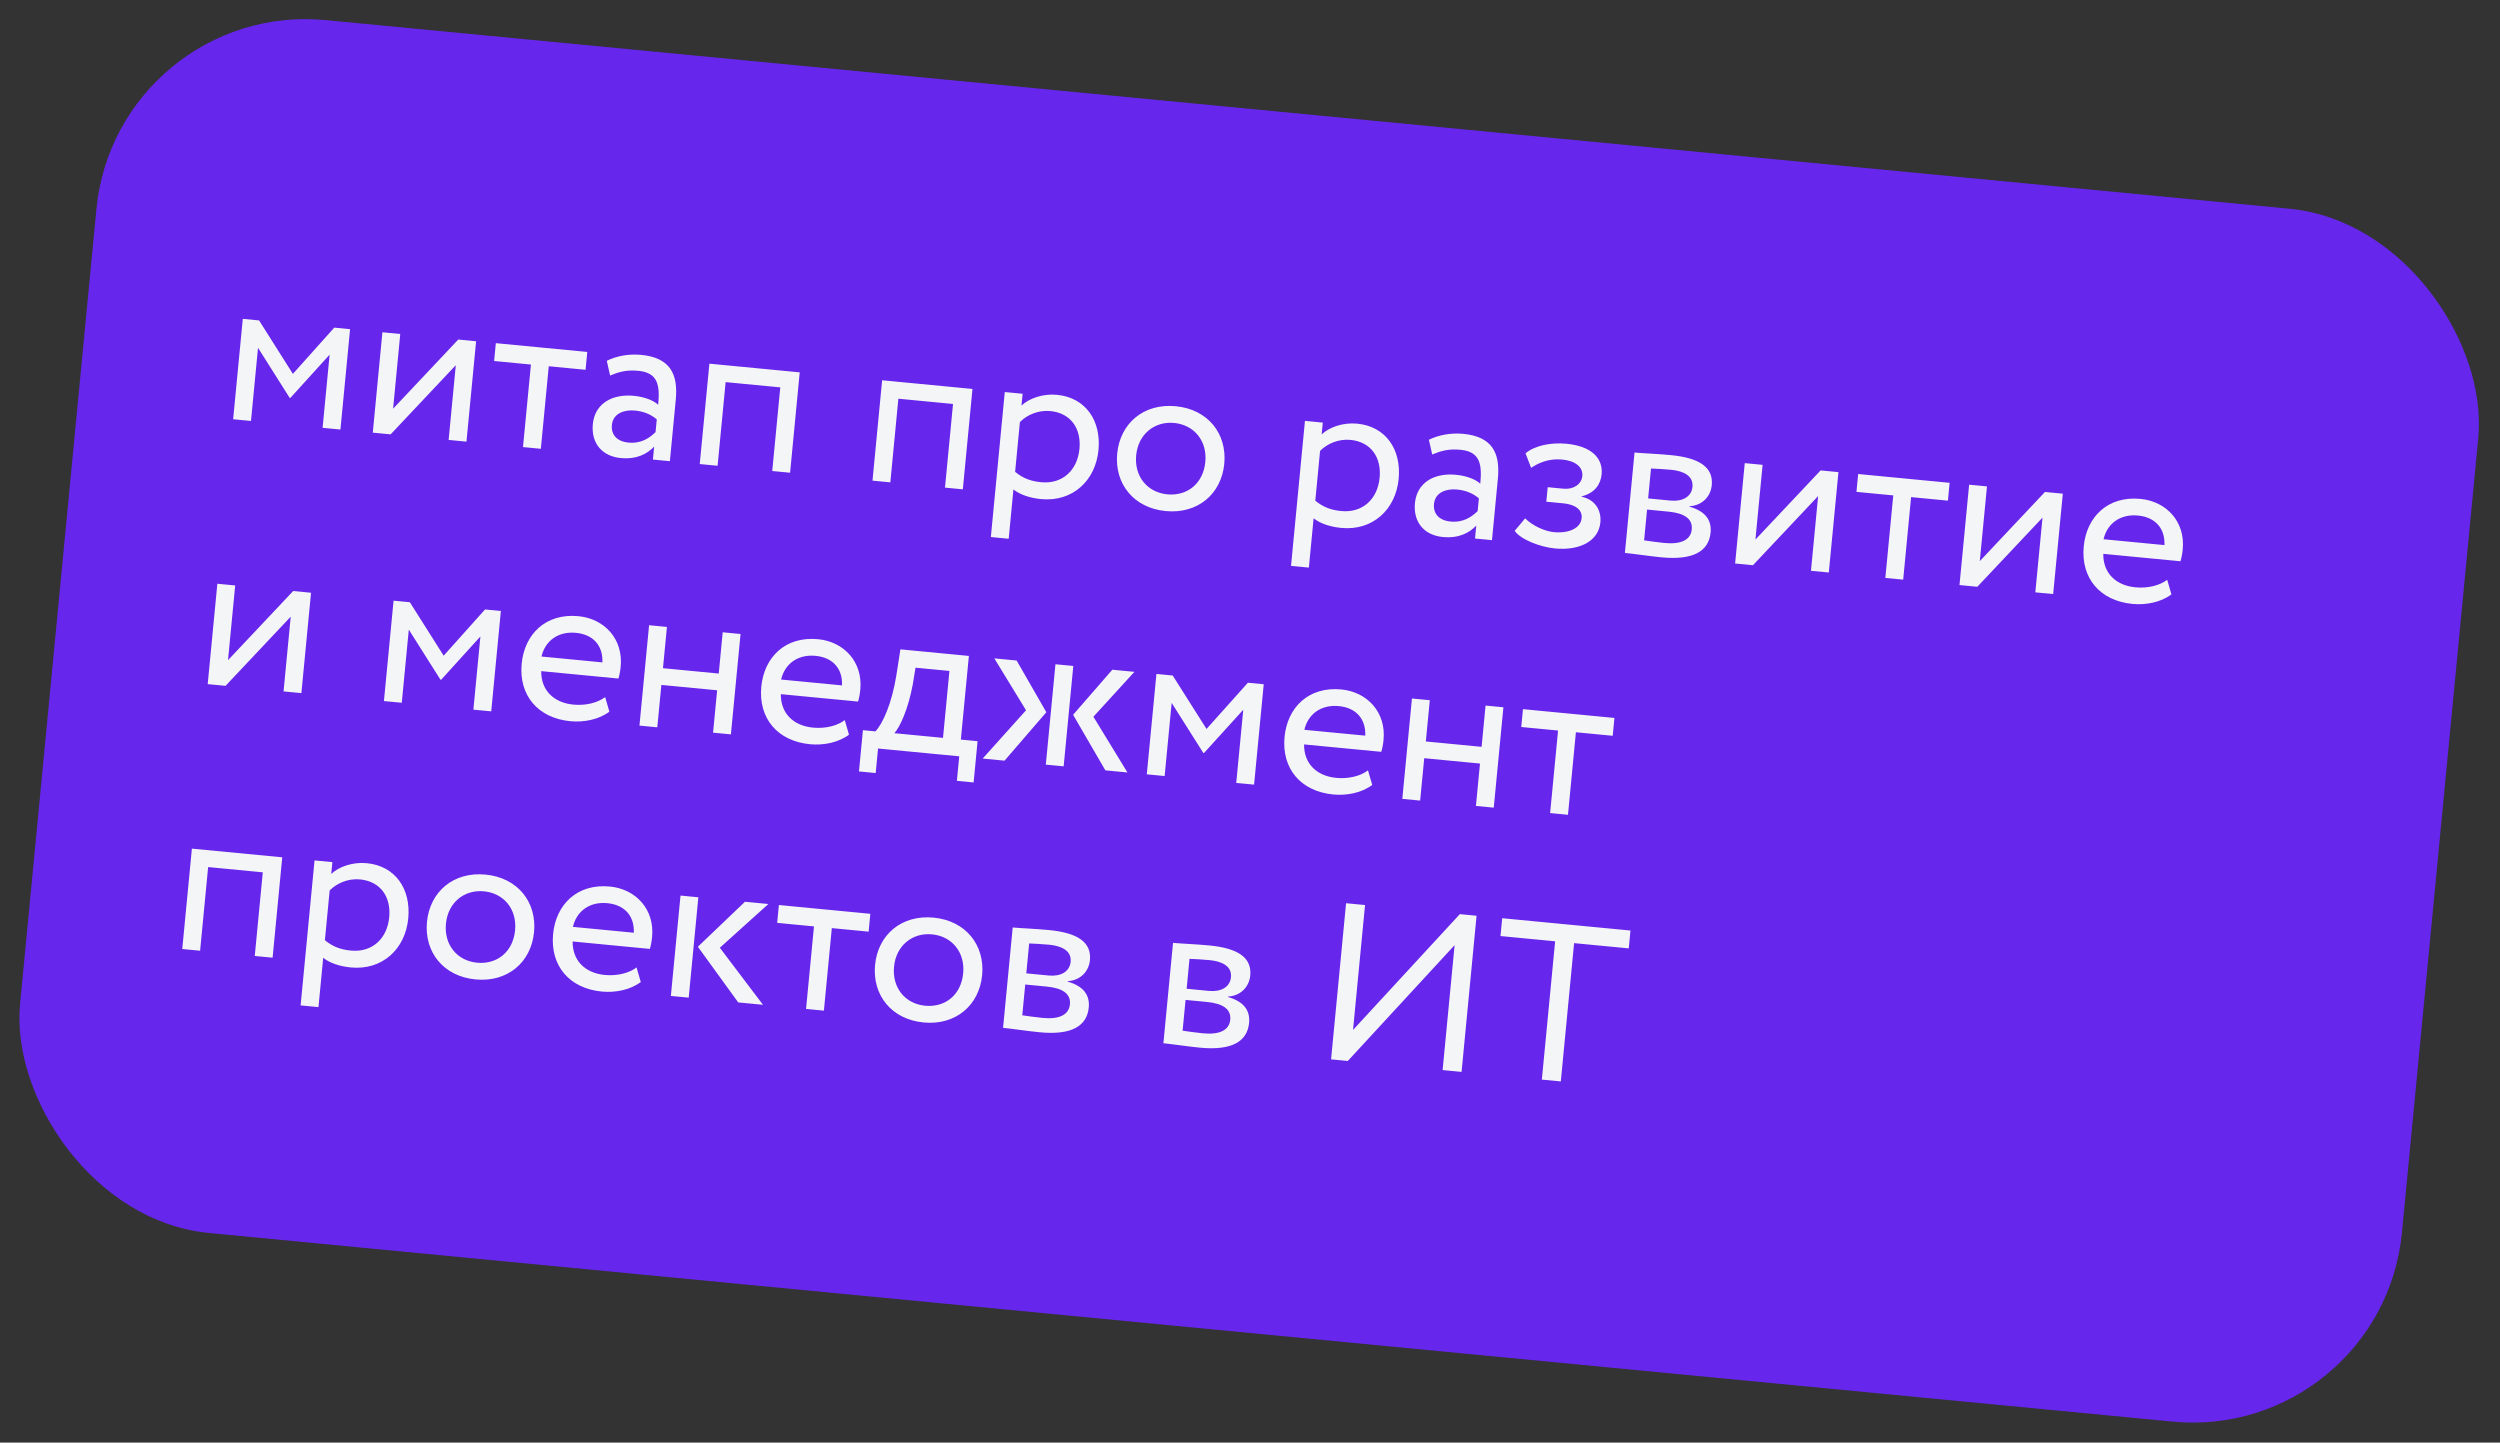 <?xml version="1.0" encoding="UTF-8"?> <svg xmlns="http://www.w3.org/2000/svg" width="357" height="206" viewBox="0 0 357 206" fill="none"><rect x="0" y="0" width="357" height="206" fill="#333333" stroke="none"/> <rect x="16.637" width="341.696" height="174" rx="30" transform="rotate(5.487 16.637 0)" fill="#6626EC"></rect> <path d="M33.293 59.867L34.67 45.533L36.995 45.756L41.824 53.389L47.73 46.787L49.991 47.005L48.614 61.339L46.066 61.094L47.07 50.646L41.461 56.826L41.366 56.817L36.845 49.664L35.841 60.112L33.293 59.867ZM55.781 62.027L53.233 61.782L54.609 47.448L57.158 47.693L56.133 58.364L65.439 48.488L67.988 48.733L66.611 63.067L64.063 62.822L65.088 52.152L55.781 62.027ZM70.56 51.552L70.805 49.004L83.864 50.258L83.62 52.806L78.364 52.302L77.232 64.087L74.683 63.843L75.816 52.057L70.56 51.552ZM87.123 53.625L86.65 51.522C88.001 50.848 89.77 50.504 91.553 50.675C95.631 51.067 96.859 53.339 96.501 57.066L95.657 65.857L93.236 65.625L93.413 63.777C92.449 64.778 90.985 65.633 88.628 65.407C86.016 65.156 84.391 63.328 84.657 60.557C84.939 57.627 87.42 56.225 90.51 56.522C91.625 56.629 93.1 56.996 93.989 57.789C94.246 55.113 94.009 53.226 91.174 52.953C89.422 52.785 88.328 53.13 87.123 53.625ZM89.74 63.199C91.619 63.38 92.797 62.496 93.612 61.707L93.787 59.891C92.956 59.168 91.903 58.746 90.661 58.626C89.132 58.48 87.536 59.033 87.377 60.69C87.245 62.059 88.083 63.04 89.74 63.199ZM110.276 67.261L111.424 55.316L103.619 54.567L102.472 66.512L99.924 66.267L101.301 51.933L114.201 53.172L112.824 67.506L110.276 67.261ZM134.944 69.631L136.091 57.686L128.287 56.936L127.14 68.881L124.592 68.636L125.968 54.302L138.869 55.542L137.492 69.876L134.944 69.631ZM141.493 76.689L143.482 55.985L146.03 56.229L145.868 57.918C146.965 56.866 148.959 56.189 150.934 56.379C155.011 56.771 157.269 60.041 156.862 64.278C156.443 68.642 153.159 71.702 148.668 71.271C147.139 71.124 145.672 70.661 144.717 69.894L144.041 76.934L141.493 76.689ZM149.972 58.698C148.284 58.535 146.64 59.246 145.641 60.275L144.959 67.378C146.15 68.361 147.305 68.729 148.674 68.86C151.732 69.154 153.855 67.14 154.145 64.114C154.424 61.215 152.934 58.982 149.972 58.698ZM159.537 64.76C159.95 60.46 163.314 57.568 167.901 58.009C172.488 58.449 175.24 61.928 174.827 66.229C174.414 70.529 171.05 73.421 166.463 72.98C161.876 72.539 159.124 69.06 159.537 64.76ZM162.245 65.02C161.957 68.014 163.826 70.316 166.693 70.591C169.559 70.866 171.826 69.026 172.119 65.969C172.407 62.974 170.538 60.673 167.672 60.398C164.869 60.129 162.536 61.994 162.245 65.02ZM184.358 80.807L186.347 60.102L188.895 60.347L188.733 62.035C189.83 60.983 191.824 60.307 193.799 60.496C197.876 60.888 200.134 64.159 199.727 68.395C199.308 72.759 196.024 75.819 191.533 75.388C190.004 75.241 188.537 74.779 187.582 74.012L186.906 81.052L184.358 80.807ZM192.837 62.815C191.149 62.653 189.505 63.363 188.506 64.392L187.824 71.496C189.016 72.478 190.17 72.846 191.539 72.978C194.597 73.271 196.72 71.257 197.01 68.231C197.289 65.332 195.799 63.1 192.837 62.815ZM204.52 64.902L204.047 62.799C205.398 62.125 207.167 61.78 208.951 61.952C213.028 62.343 214.256 64.615 213.898 68.342L213.054 77.134L210.633 76.901L210.811 75.054C209.846 76.054 208.382 76.91 206.025 76.683C203.413 76.433 201.788 74.605 202.054 71.834C202.336 68.903 204.817 67.502 207.907 67.799C209.022 67.906 210.497 68.273 211.386 69.065C211.643 66.389 211.406 64.502 208.571 64.23C206.819 64.062 205.725 64.407 204.52 64.902ZM207.137 74.476C209.016 74.656 210.194 73.773 211.009 72.983L211.184 71.168C210.353 70.445 209.301 70.022 208.058 69.903C206.529 69.756 204.933 70.31 204.774 71.966C204.642 73.336 205.481 74.317 207.137 74.476ZM222.037 78.318C219.934 78.116 217.144 77.044 216.298 75.806L217.788 74.02C218.904 75.124 220.632 75.868 221.875 75.988C224.041 76.196 225.722 75.425 225.86 73.992C225.973 72.813 224.986 72.043 223.234 71.875L220.813 71.642L221.012 69.572L223.274 69.789C224.707 69.927 225.844 69.136 225.954 67.989C226.08 66.683 224.943 65.802 223.095 65.625C221.12 65.435 219.671 66.132 218.642 66.805L217.844 64.735C219.139 63.638 221.436 63.151 223.698 63.368C227.201 63.705 228.937 65.382 228.711 67.74C228.576 69.141 227.747 70.412 225.87 70.874L225.864 70.938C227.849 71.354 228.693 72.946 228.534 74.602C228.277 77.278 225.572 78.657 222.037 78.318ZM232.035 78.957L233.411 64.623C234.654 64.742 236.545 64.795 238.616 64.994C242.629 65.38 244.688 66.703 244.44 69.283C244.278 70.971 243.003 72.198 241.258 72.288L241.252 72.352C243.506 72.986 244.444 74.266 244.273 76.05C244.013 78.757 241.738 80.017 237.278 79.589C235.494 79.418 233.341 79.082 232.035 78.957ZM238.259 73.061L235.201 72.767L234.779 77.163C235.54 77.268 236.553 77.43 237.7 77.54C240.057 77.766 241.44 77.096 241.583 75.598C241.727 74.101 240.552 73.281 238.259 73.061ZM238.608 67.083C237.461 66.973 236.404 66.936 235.764 66.906L235.354 71.174L238.571 71.484C240.259 71.646 241.549 70.934 241.684 69.532C241.834 67.971 240.455 67.26 238.608 67.083ZM250.323 80.713L247.775 80.469L249.151 66.135L251.7 66.379L250.675 77.05L259.982 67.175L262.53 67.42L261.153 81.754L258.605 81.509L259.63 70.838L250.323 80.713ZM265.102 70.239L265.347 67.69L278.407 68.945L278.162 71.493L272.906 70.988L271.774 82.774L269.226 82.529L270.358 70.743L265.102 70.239ZM282.363 83.791L279.815 83.546L281.191 69.212L283.74 69.457L282.715 80.128L292.022 70.252L294.57 70.497L293.193 84.831L290.645 84.587L291.67 73.916L282.363 83.791ZM309.476 82.795L310.08 84.878C308.556 86.018 306.427 86.424 304.516 86.24C299.865 85.794 297.124 82.541 297.558 78.017C297.959 73.845 300.953 70.789 305.667 71.242C309.362 71.597 312.074 74.493 311.694 78.443C311.627 79.144 311.508 79.711 311.37 80.148L300.349 79.089C300.312 81.818 302.133 83.6 304.937 83.87C306.784 84.047 308.47 83.566 309.476 82.795ZM305.31 73.618C302.698 73.368 300.886 74.833 300.388 77.003L309.084 77.839C309.183 75.469 307.795 73.857 305.31 73.618ZM32.208 97.938L29.66 97.693L31.037 83.359L33.585 83.604L32.56 94.274L41.867 84.399L44.415 84.644L43.038 98.978L40.49 98.733L41.515 88.062L32.208 97.938ZM54.825 100.11L56.202 85.776L58.527 85.999L63.356 93.632L69.262 87.031L71.523 87.248L70.147 101.582L67.598 101.337L68.602 90.889L62.993 97.069L62.898 97.06L58.377 89.907L57.373 100.355L54.825 100.11ZM86.415 99.544L87.019 101.627C85.495 102.767 83.366 103.173 81.455 102.989C76.805 102.543 74.063 99.29 74.497 94.766C74.898 90.594 77.892 87.538 82.606 87.991C86.301 88.346 89.013 91.242 88.633 95.192C88.566 95.893 88.447 96.46 88.309 96.897L77.288 95.838C77.251 98.567 79.073 100.35 81.876 100.619C83.723 100.796 85.409 100.315 86.415 99.544ZM82.249 90.368C79.638 90.117 77.825 91.582 77.327 93.752L86.023 94.588C86.122 92.218 84.734 90.606 82.249 90.368ZM101.825 104.625L102.406 98.572L94.443 97.808L93.862 103.86L91.313 103.615L92.69 89.281L95.239 89.526L94.672 95.418L102.636 96.183L103.202 90.29L105.75 90.535L104.373 104.869L101.825 104.625ZM120.633 102.831L121.236 104.914C119.712 106.053 117.584 106.46 115.673 106.276C111.022 105.829 108.28 102.576 108.715 98.053C109.116 93.88 112.11 90.825 116.824 91.278C120.519 91.632 123.23 94.529 122.851 98.479C122.784 99.18 122.665 99.747 122.527 100.184L111.505 99.125C111.468 101.854 113.29 103.636 116.093 103.905C117.941 104.083 119.626 103.602 120.633 102.831ZM116.467 93.654C113.855 93.403 112.043 94.869 111.545 97.039L120.241 97.874C120.34 95.505 118.952 93.893 116.467 93.654ZM122.66 110.162L123.226 104.269L125.009 104.44C126.081 103.322 127.359 100.391 127.991 96.497L128.578 92.728L138.357 93.667L137.209 105.612L139.598 105.842L139.032 111.735L136.643 111.505L136.98 108.001L125.385 106.888L125.049 110.391L122.66 110.162ZM130.348 97.72C129.678 101.353 128.472 103.873 127.717 104.701L134.661 105.368L135.579 95.811L130.737 95.346L130.348 97.72ZM161.994 95.938L156.138 102.351L160.999 110.308L157.846 110.006L153.239 102.073L158.84 95.635L161.994 95.938ZM149.341 109.189L150.718 94.855L153.266 95.099L151.889 109.433L149.341 109.189ZM146.518 101.427L141.99 94.016L145.175 94.322L149.417 101.706L143.448 108.623L140.326 108.323L146.518 101.427ZM163.761 110.574L165.138 96.24L167.463 96.463L172.292 104.096L178.198 97.494L180.46 97.711L179.083 112.045L176.534 111.801L177.538 101.353L171.929 107.533L171.834 107.524L167.313 100.371L166.31 110.819L163.761 110.574ZM195.351 110.008L195.955 112.091C194.431 113.23 192.302 113.637 190.391 113.453C185.741 113.006 182.999 109.753 183.434 105.23C183.834 101.057 186.828 98.002 191.543 98.454C195.238 98.809 197.949 101.706 197.57 105.656C197.502 106.357 197.384 106.924 197.245 107.361L186.224 106.302C186.187 109.031 188.009 110.813 190.812 111.082C192.659 111.26 194.345 110.779 195.351 110.008ZM191.186 100.831C188.574 100.58 186.761 102.046 186.263 104.216L194.959 105.051C195.058 102.682 193.67 101.07 191.186 100.831ZM210.761 115.088L211.342 109.036L203.379 108.271L202.798 114.323L200.25 114.079L201.626 99.745L204.175 99.989L203.609 105.882L211.572 106.647L212.138 100.754L214.686 100.999L213.309 115.333L210.761 115.088ZM217.235 103.816L217.479 101.267L230.539 102.522L230.295 105.07L225.039 104.565L223.907 116.351L221.358 116.106L222.49 104.32L217.235 103.816ZM36.379 136.513L37.526 124.568L29.722 123.818L28.575 135.763L26.026 135.519L27.403 121.185L40.304 122.424L38.927 136.758L36.379 136.513ZM42.928 143.572L44.916 122.867L47.465 123.112L47.303 124.8C48.4 123.748 50.394 123.072 52.369 123.261C56.446 123.653 58.704 126.924 58.297 131.16C57.877 135.524 54.594 138.584 50.103 138.153C48.574 138.006 47.107 137.544 46.152 136.777L45.476 143.816L42.928 143.572ZM51.407 125.58C49.718 125.418 48.075 126.128 47.076 127.157L46.394 134.26C47.585 135.243 48.739 135.611 50.109 135.742C53.167 136.036 55.289 134.022 55.58 130.996C55.858 128.097 54.369 125.864 51.407 125.58ZM60.972 131.642C61.385 127.342 64.749 124.45 69.336 124.891C73.923 125.332 76.675 128.811 76.262 133.111C75.849 137.411 72.485 140.303 67.898 139.862C63.311 139.422 60.559 135.942 60.972 131.642ZM63.68 131.902C63.392 134.897 65.261 137.198 68.127 137.473C70.994 137.748 73.26 135.909 73.554 132.851C73.842 129.857 71.973 127.555 69.106 127.28C66.303 127.011 63.97 128.876 63.68 131.902ZM90.901 138.15L91.504 140.233C89.98 141.372 87.852 141.779 85.941 141.595C81.29 141.148 78.549 137.895 78.983 133.372C79.384 129.199 82.378 126.144 87.092 126.597C90.787 126.951 93.499 129.848 93.119 133.798C93.052 134.499 92.933 135.066 92.795 135.503L81.773 134.444C81.736 137.173 83.558 138.955 86.361 139.225C88.209 139.402 89.894 138.921 90.901 138.15ZM86.735 128.973C84.123 128.722 82.311 130.188 81.813 132.358L90.509 133.193C90.608 130.824 89.22 129.212 86.735 128.973ZM109.726 129.092L102.793 135.338L108.954 143.484L105.419 143.145L99.656 135.197L106.381 128.771L109.726 129.092ZM95.799 142.221L97.176 127.887L99.724 128.131L98.347 142.465L95.799 142.221ZM110.98 131.784L111.225 129.236L124.285 130.491L124.04 133.039L118.784 132.534L117.652 144.32L115.104 144.075L116.236 132.289L110.98 131.784ZM124.959 137.788C125.372 133.488 128.736 130.597 133.323 131.037C137.91 131.478 140.662 134.957 140.249 139.257C139.835 143.557 136.472 146.449 131.885 146.008C127.298 145.568 124.546 142.089 124.959 137.788ZM127.666 138.048C127.379 141.043 129.247 143.344 132.114 143.619C134.981 143.895 137.247 142.055 137.541 138.997C137.829 136.003 135.96 133.702 133.093 133.426C130.29 133.157 127.957 135.022 127.666 138.048ZM143.237 146.777L144.614 132.443C145.856 132.563 147.748 132.616 149.818 132.815C153.832 133.2 155.891 134.523 155.643 137.103C155.481 138.791 154.205 140.019 152.461 140.109L152.455 140.172C154.708 140.807 155.646 142.086 155.475 143.87C155.215 146.578 152.94 147.838 148.48 147.409C146.697 147.238 144.543 146.903 143.237 146.777ZM149.461 140.881L146.403 140.588L145.981 144.983C146.742 145.089 147.756 145.25 148.902 145.36C151.259 145.587 152.642 144.916 152.786 143.419C152.93 141.922 151.755 141.102 149.461 140.881ZM149.81 134.903C148.664 134.793 147.606 134.756 146.966 134.727L146.556 138.995L149.773 139.304C151.462 139.466 152.752 138.754 152.886 137.353C153.036 135.792 151.658 135.081 149.81 134.903ZM166.132 148.976L167.508 134.642C168.751 134.762 170.642 134.815 172.713 135.014C176.726 135.399 178.785 136.722 178.537 139.302C178.375 140.99 177.1 142.218 175.355 142.308L175.349 142.371C177.603 143.006 178.541 144.285 178.37 146.069C178.11 148.777 175.835 150.037 171.375 149.609C169.591 149.437 167.438 149.102 166.132 148.976ZM172.356 143.08L169.298 142.787L168.876 147.182C169.637 147.288 170.65 147.449 171.797 147.56C174.154 147.786 175.537 147.115 175.68 145.618C175.824 144.121 174.649 143.301 172.356 143.08ZM172.705 137.102C171.558 136.992 170.501 136.955 169.861 136.926L169.451 141.194L172.668 141.503C174.356 141.665 175.646 140.953 175.781 139.552C175.931 137.991 174.552 137.28 172.705 137.102ZM192.466 151.506L190.077 151.276L192.219 128.979L194.927 129.239L193.213 147.077L208.464 130.539L210.853 130.769L208.712 153.066L206.004 152.806L207.717 134.968L192.466 151.506ZM214.269 133.669L214.514 131.121L232.83 132.88L232.585 135.428L224.781 134.679L222.884 154.428L220.176 154.168L222.073 134.418L214.269 133.669Z" fill="#F4F5F6"></path> </svg> 